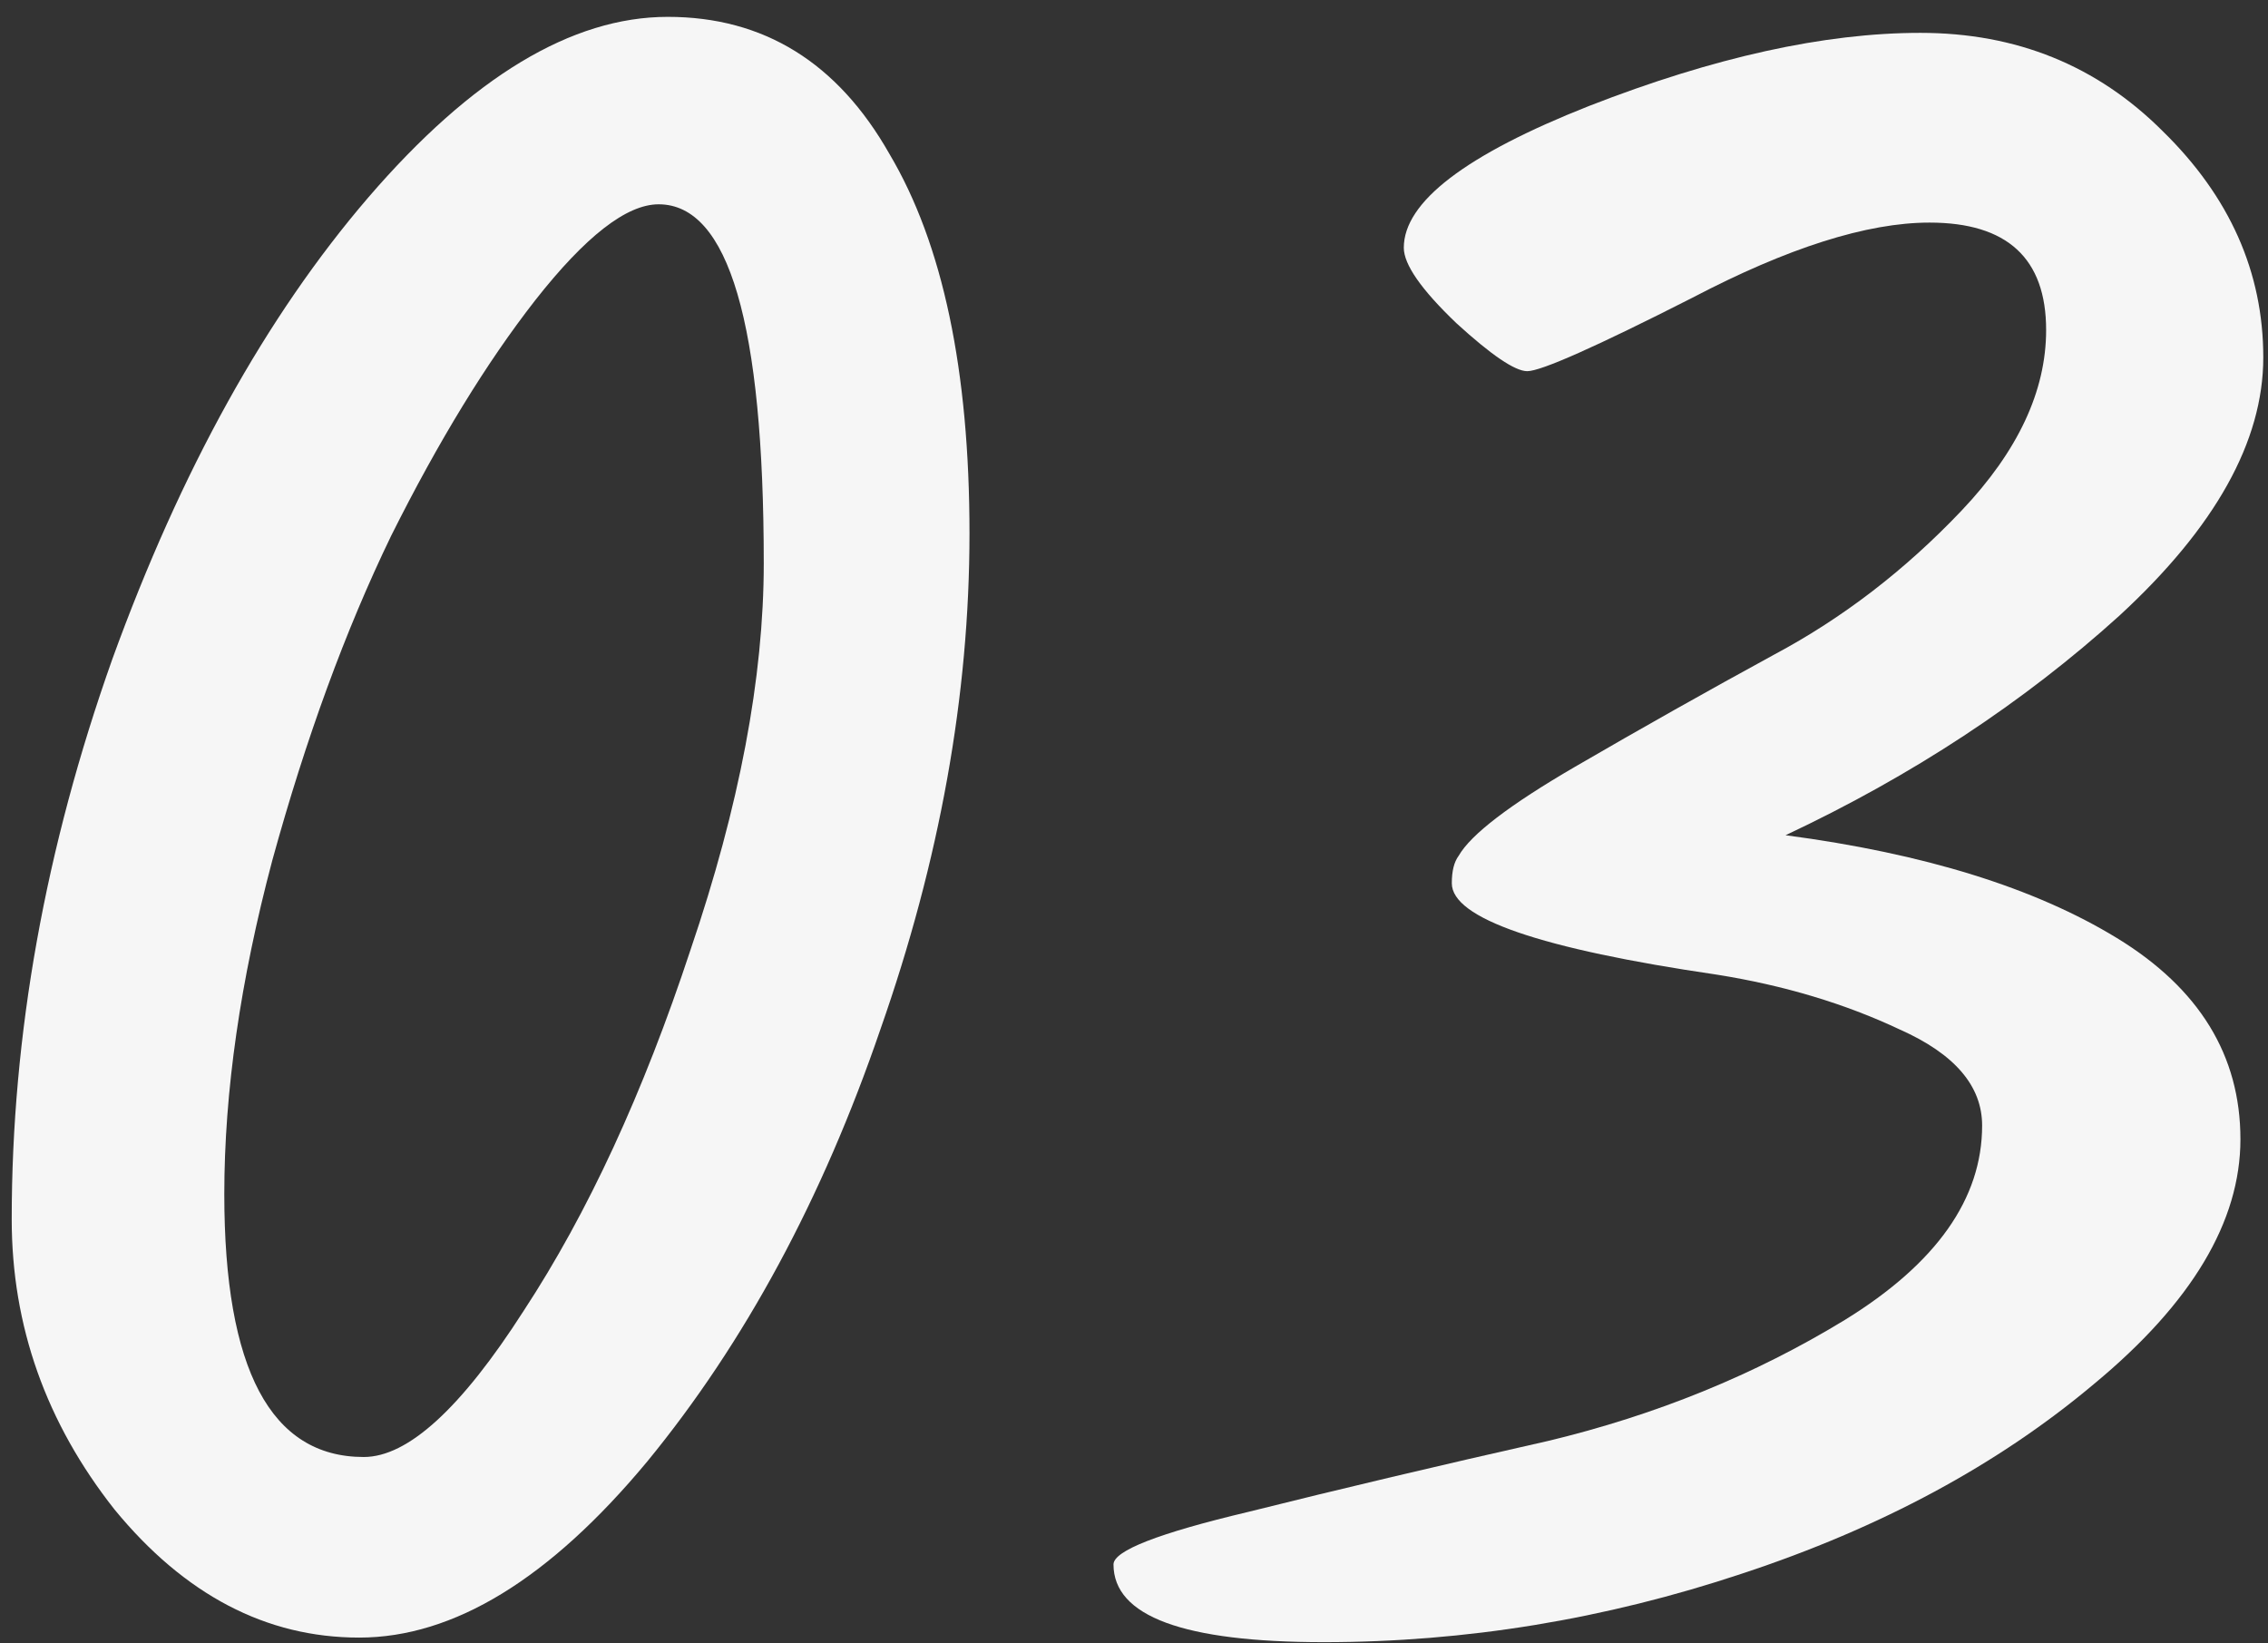 <?xml version="1.0" encoding="UTF-8"?> <svg xmlns="http://www.w3.org/2000/svg" viewBox="1936.5 2454 127 92" width="127" height="92"><rect x="1936.5" y="2454" width="127" height="92" fill="#333333" stroke="none"/><path fill="#f6f6f6" stroke="none" fill-opacity="1" stroke-width="1" stroke-opacity="1" color="rgb(51, 51, 51)" id="tSvg16144fffe5" d="M 1979.268 2485.536 C 1979.268 2472.139 1977.305 2465.44 1973.38 2465.44 C 1971.588 2465.44 1969.284 2467.232 1966.468 2470.816 C 1963.737 2474.315 1961.049 2478.71 1958.404 2484 C 1955.844 2489.291 1953.625 2495.35 1951.748 2502.176 C 1949.956 2508.918 1949.06 2515.147 1949.06 2520.864 C 1949.06 2530.678 1951.662 2535.584 1956.868 2535.584 C 1959.342 2535.584 1962.329 2532.854 1965.828 2527.392 C 1969.412 2521.931 1972.526 2515.19 1975.172 2507.168C 1977.902 2499.147 1979.268 2491.936 1979.268 2485.536Z M 1985.796 2511.648 C 1982.553 2521.12 1978.201 2529.184 1972.74 2535.84 C 1967.278 2542.411 1961.902 2545.696 1956.612 2545.696 C 1951.406 2545.696 1946.841 2543.307 1942.916 2538.528 C 1939.076 2533.664 1937.156 2528.246 1937.156 2522.272 C 1937.156 2511.947 1939.033 2501.494 1942.788 2490.912 C 1946.628 2480.331 1951.406 2471.712 1957.124 2465.056 C 1962.926 2458.315 1968.516 2454.944 1973.892 2454.944 C 1979.268 2454.944 1983.406 2457.504 1986.308 2462.624 C 1989.294 2467.659 1990.788 2474.742 1990.788 2483.872C 1990.788 2492.918 1989.124 2502.176 1985.796 2511.648Z"></path><path fill="#f6f6f6" stroke="none" fill-opacity="1" stroke-width="1" stroke-opacity="1" color="rgb(51, 51, 51)" id="tSvg2b04c9dd03" d="M 2036.484 2500.768 C 2044.249 2501.792 2050.436 2503.712 2055.044 2506.528 C 2059.652 2509.344 2061.956 2513.099 2061.956 2517.792 C 2061.956 2522.4 2059.225 2526.966 2053.764 2531.488 C 2048.388 2536.011 2041.817 2539.552 2034.052 2542.112 C 2026.372 2544.672 2018.564 2545.952 2010.628 2545.952 C 2002.777 2545.952 1998.852 2544.502 1998.852 2541.6 C 1998.852 2540.832 2001.369 2539.851 2006.404 2538.656 C 2011.524 2537.376 2017.113 2536.054 2023.172 2534.688 C 2029.23 2533.238 2034.777 2530.976 2039.812 2527.904 C 2044.932 2524.747 2047.492 2521.12 2047.492 2517.024 C 2047.492 2514.806 2045.956 2513.014 2042.884 2511.648 C 2039.812 2510.198 2036.398 2509.174 2032.644 2508.576 C 2022.745 2507.126 2017.796 2505.419 2017.796 2503.456 C 2017.796 2502.774 2017.924 2502.262 2018.18 2501.92 C 2018.862 2500.726 2021.038 2499.062 2024.708 2496.928 C 2028.377 2494.795 2032.089 2492.704 2035.844 2490.656 C 2039.684 2488.608 2043.182 2485.92 2046.34 2482.592 C 2049.497 2479.264 2051.076 2475.894 2051.076 2472.48 C 2051.076 2468.47 2048.9 2466.464 2044.548 2466.464 C 2041.049 2466.464 2036.612 2467.872 2031.236 2470.688 C 2025.86 2473.419 2022.788 2474.784 2022.02 2474.784 C 2021.337 2474.784 2020.014 2473.888 2018.052 2472.096 C 2016.089 2470.219 2015.108 2468.811 2015.108 2467.872 C 2015.108 2465.312 2018.564 2462.667 2025.476 2459.936 C 2032.473 2457.206 2038.66 2455.84 2044.036 2455.84 C 2049.412 2455.84 2053.934 2457.675 2057.604 2461.344 C 2061.358 2465.014 2063.236 2469.238 2063.236 2474.016 C 2063.236 2478.71 2060.548 2483.531 2055.172 2488.48C 2049.796 2493.344 2043.566 2497.44 2036.484 2500.768Z"></path><defs></defs></svg> 